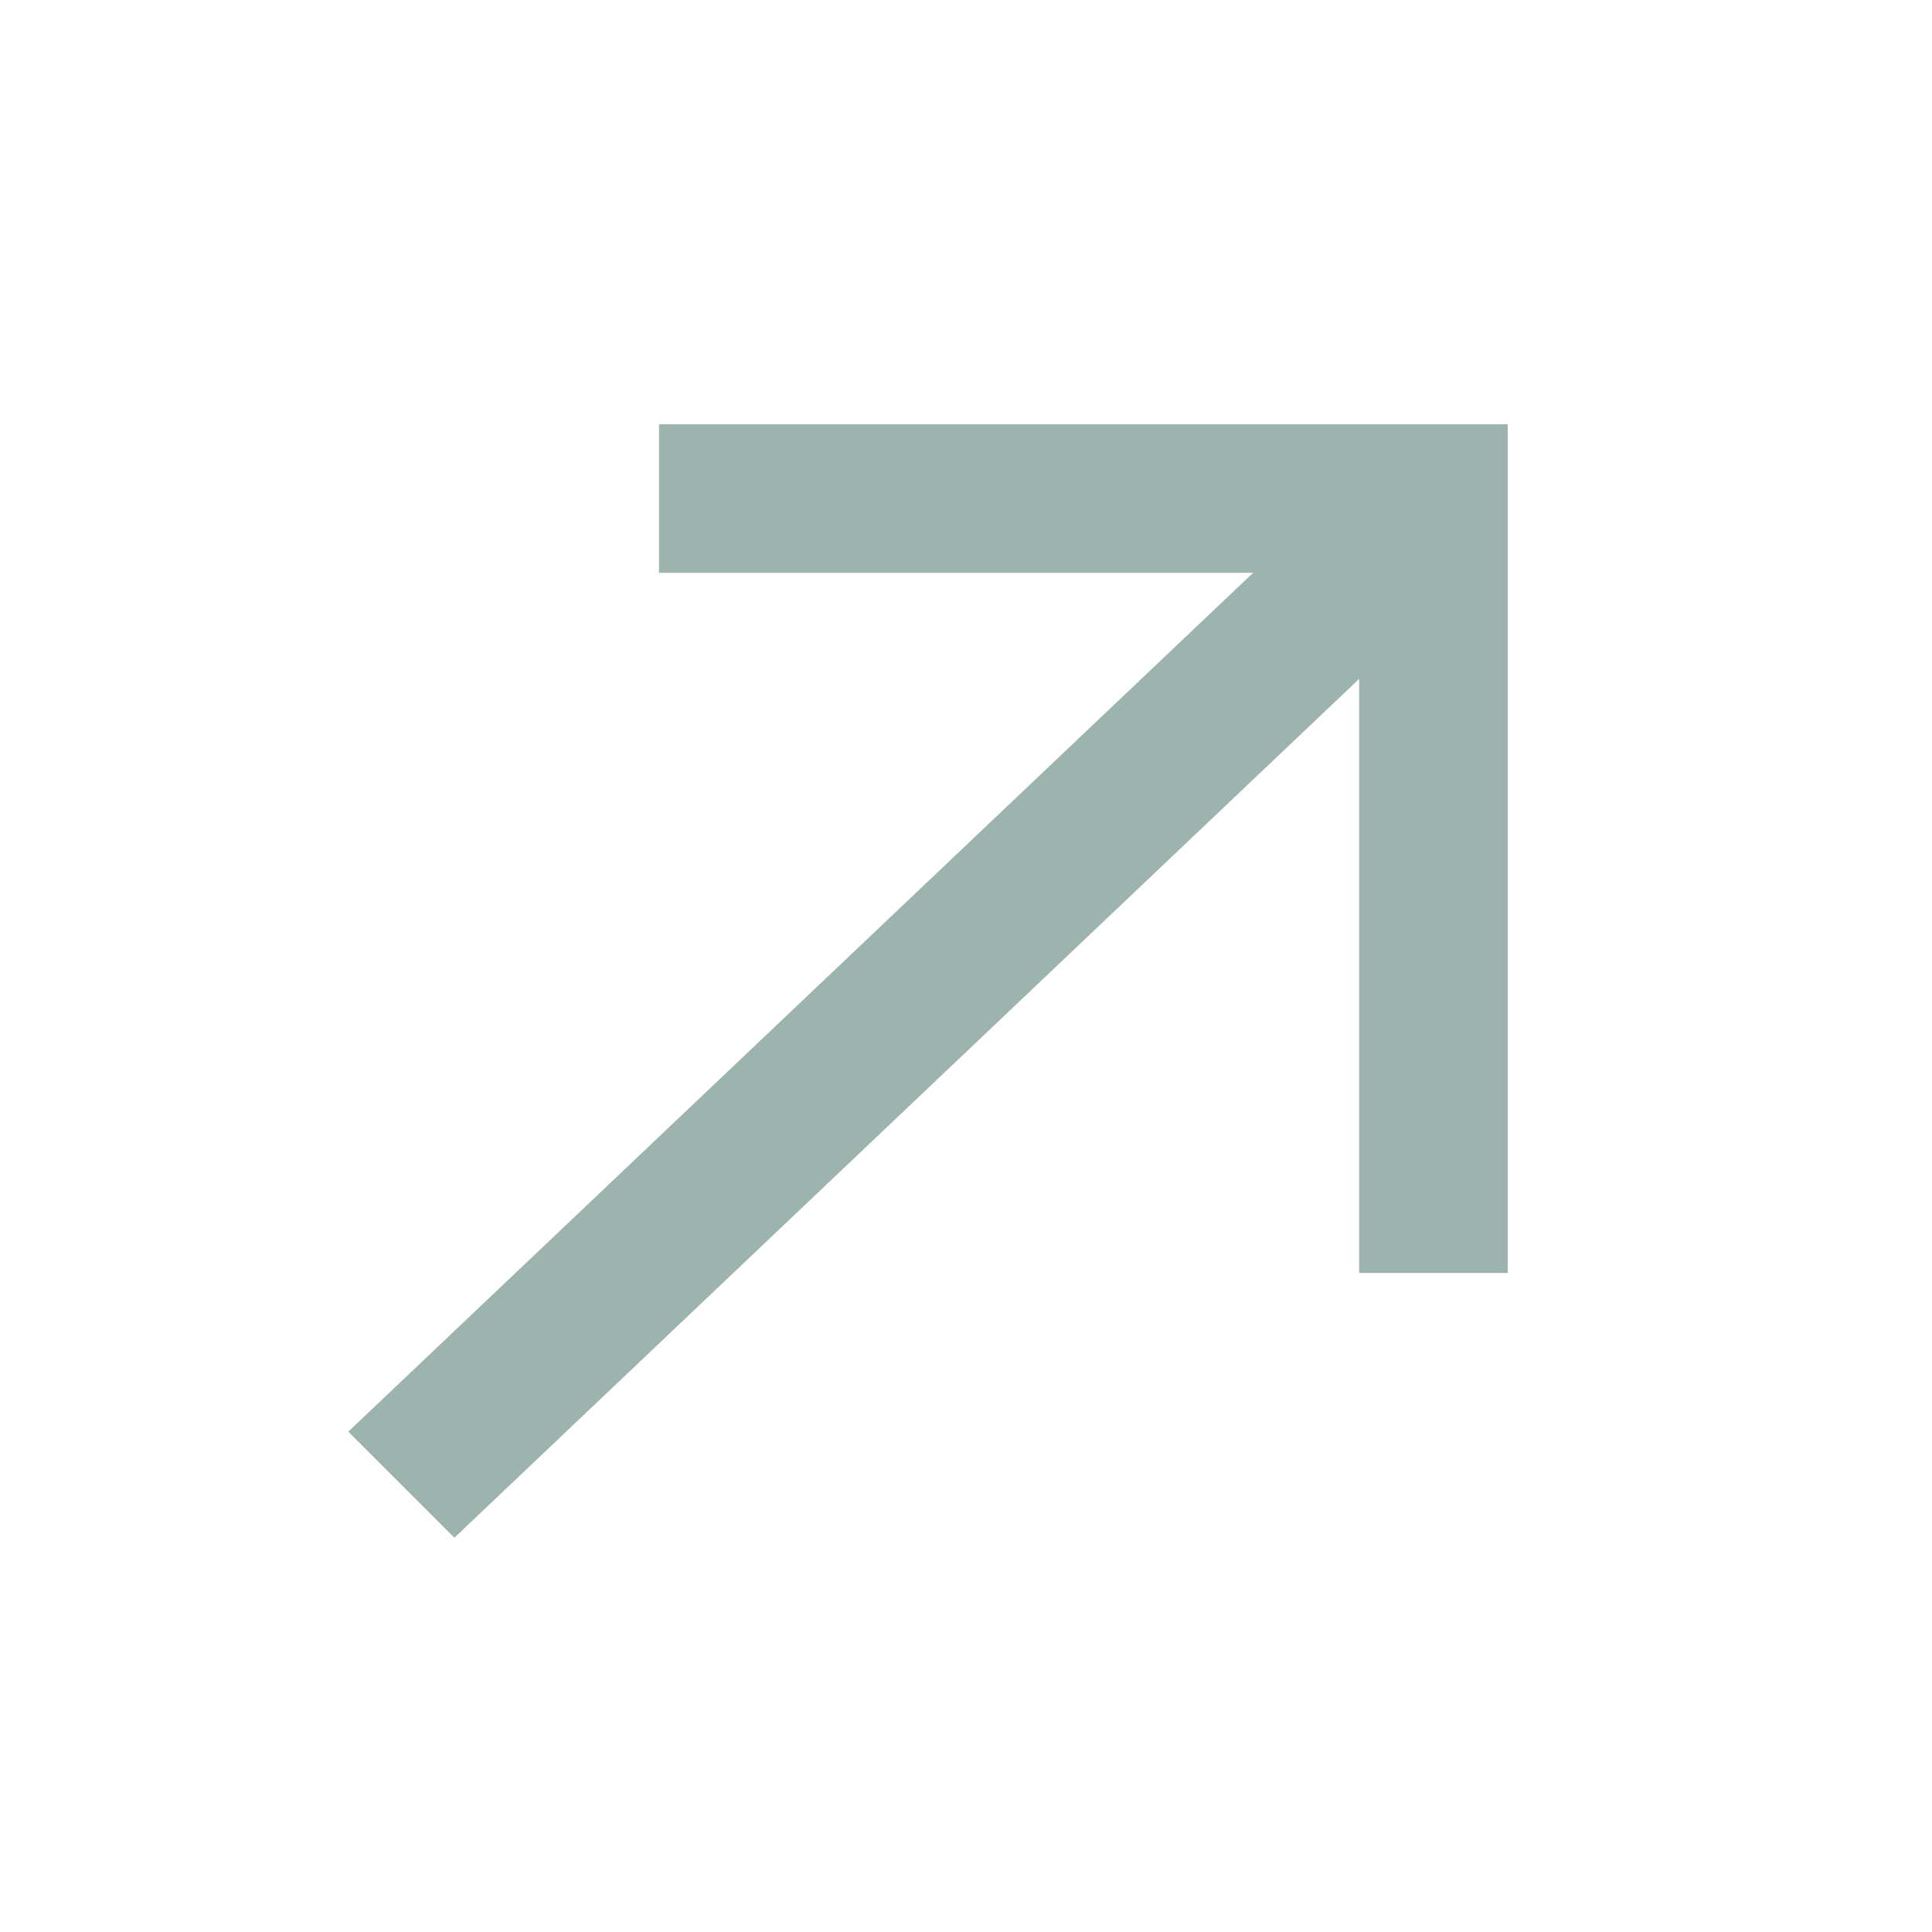<svg xmlns="http://www.w3.org/2000/svg" width="25.756" height="25.756" viewBox="0 0 25.756 25.756">
  <path id="Shape" d="M12.425,0l-1.4,1.4,5.6,5.6L0,6.567v2L16.625,9l-5.6,5.6,1.4,1.4,8-8Z" transform="translate(0 14.442) rotate(-45)" fill="#9cb4ad"/>
</svg>
